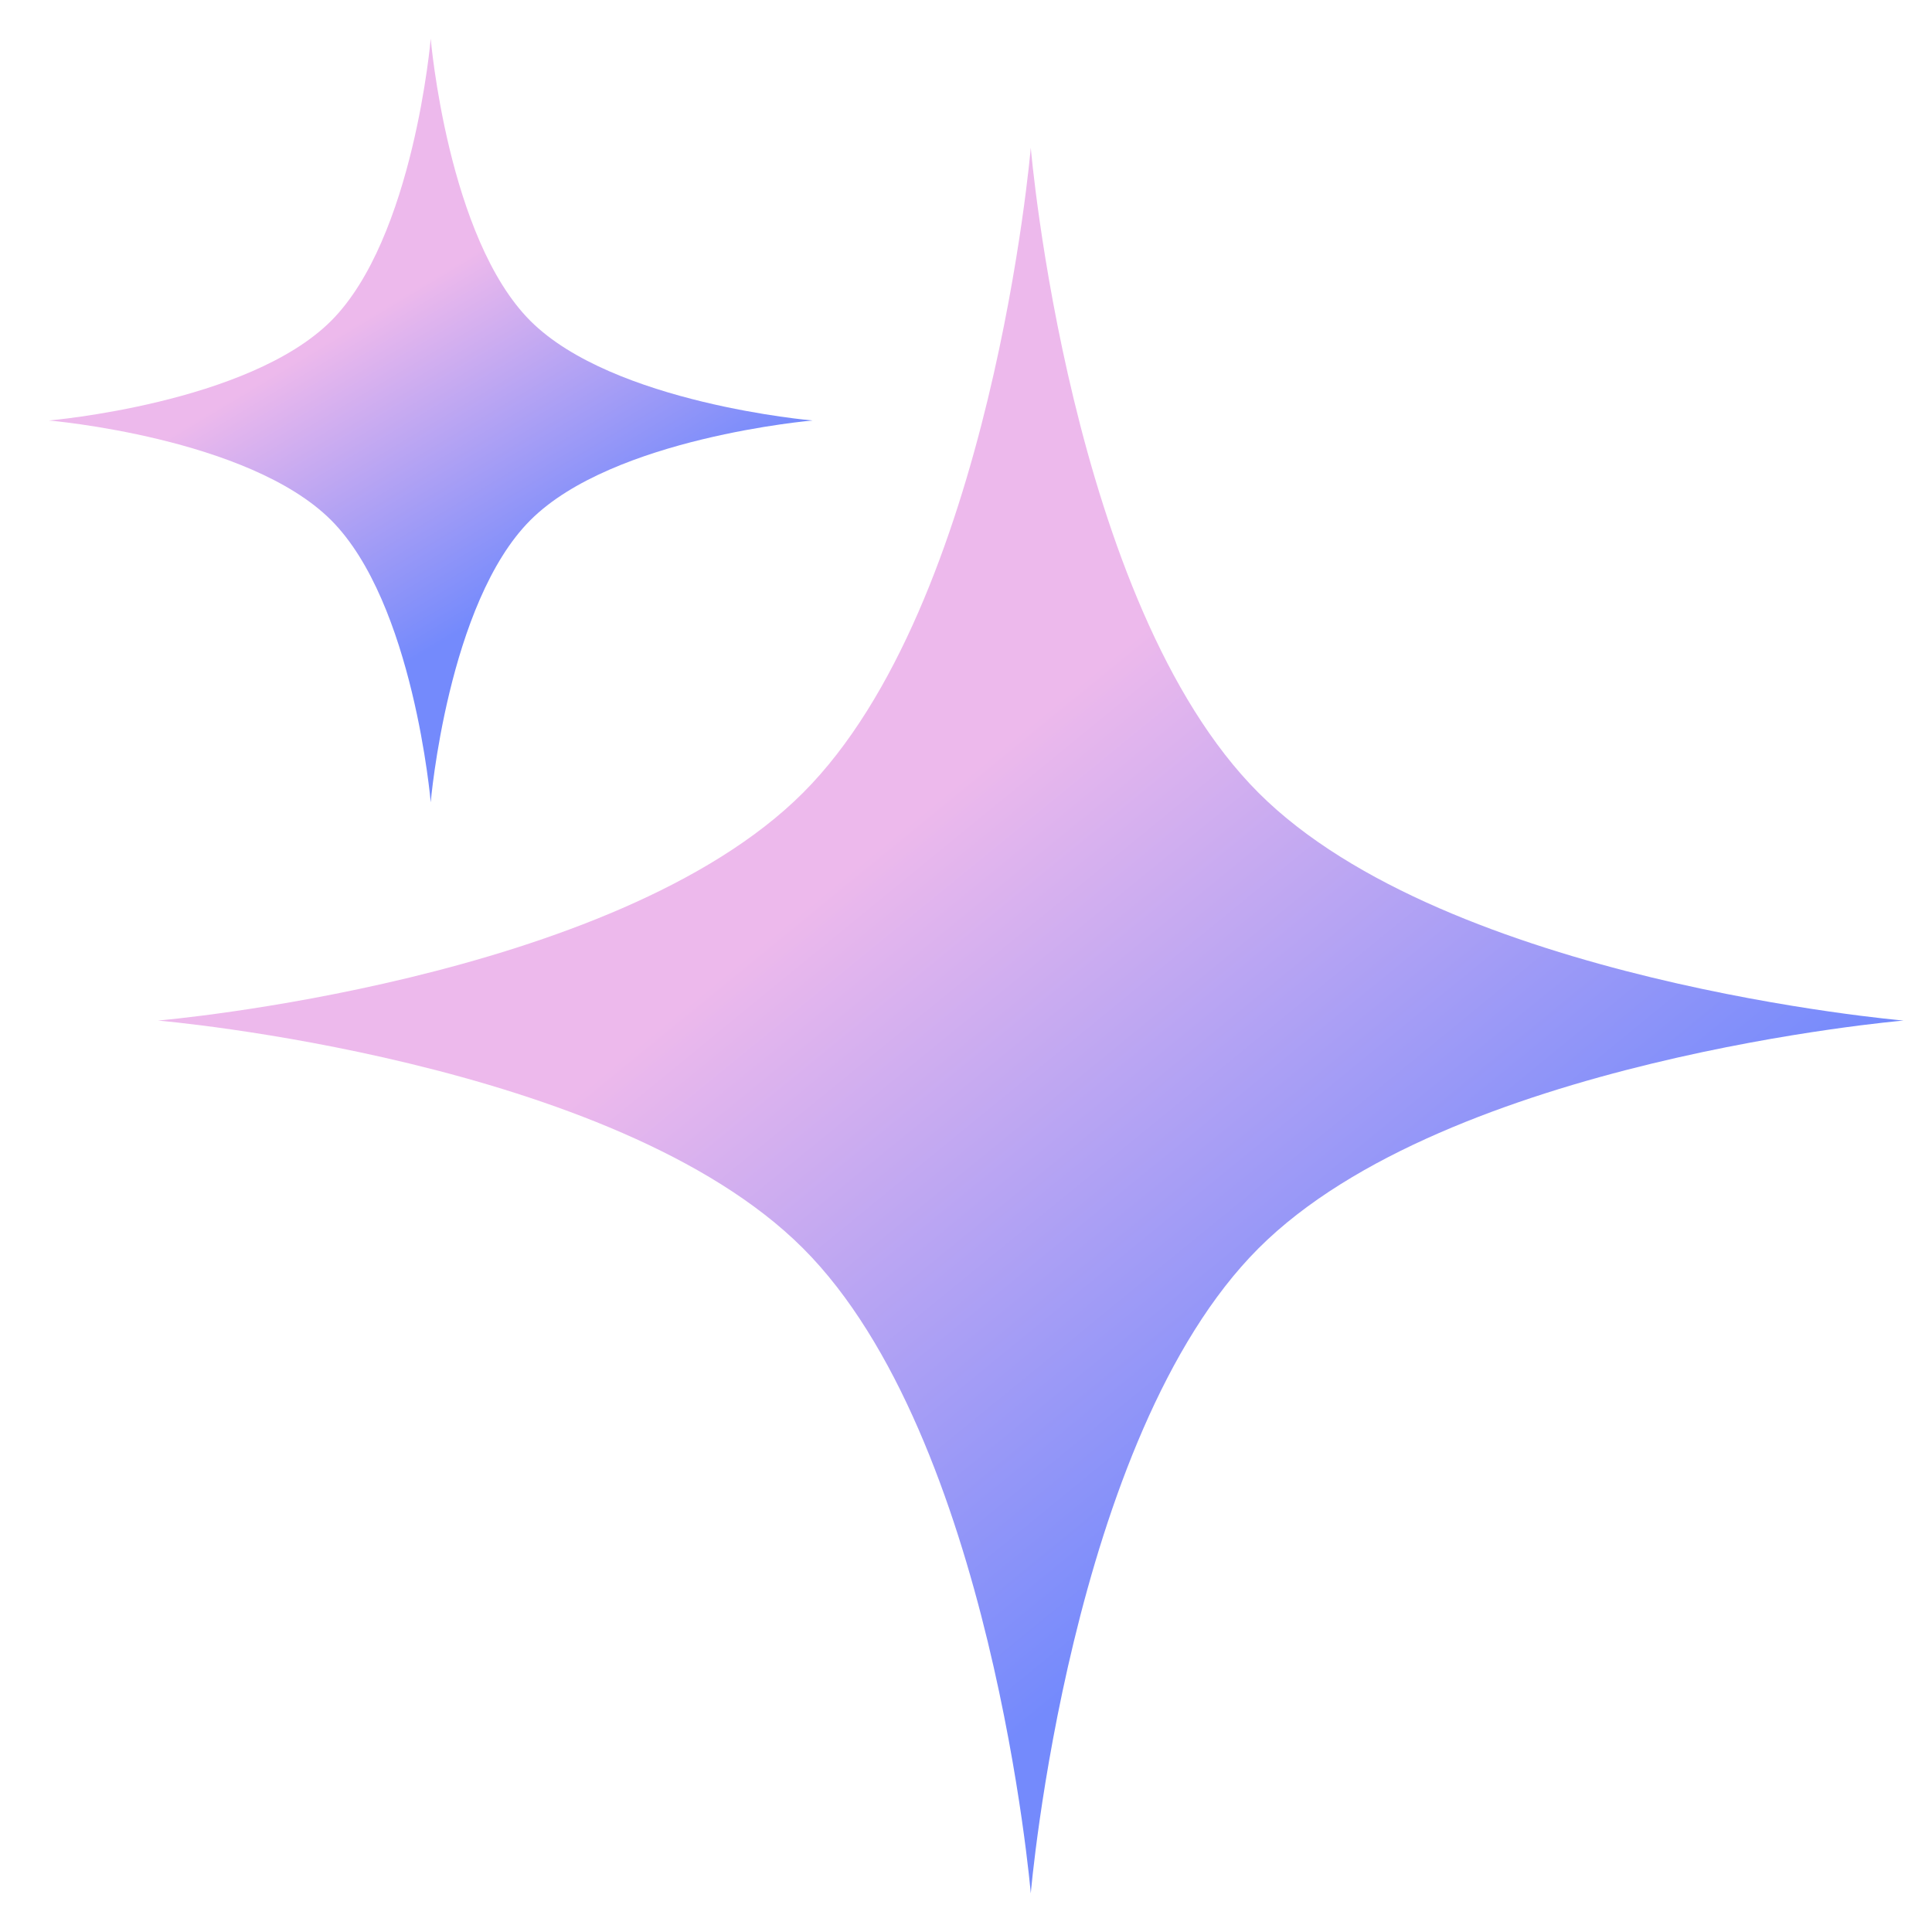 <svg width="34" height="34" viewBox="0 0 34 34" fill="none" xmlns="http://www.w3.org/2000/svg">
<path d="M18.14 2.6C18.14 2.6 18.823 10.628 22.148 13.952C25.472 17.277 33.5 17.96 33.5 17.96C33.5 17.96 25.472 18.643 22.148 21.968C18.823 25.292 18.14 33.32 18.14 33.32C18.14 33.32 17.456 25.292 14.132 21.968C10.808 18.643 2.78 17.96 2.78 17.96C2.78 17.96 10.808 17.277 14.132 13.952C17.456 10.628 18.14 2.6 18.14 2.6Z" fill="url(#paint0_linear_38_15463)"/>
<path d="M7.58 0.68C7.58 0.68 7.879 4.192 9.334 5.647C10.788 7.101 14.3 7.4 14.3 7.4C14.3 7.4 10.788 7.699 9.334 9.154C7.879 10.608 7.58 14.12 7.58 14.12C7.58 14.12 7.281 10.608 5.827 9.154C4.372 7.699 0.86 7.4 0.86 7.4C0.86 7.4 4.372 7.101 5.827 5.647C7.281 4.192 7.58 0.68 7.58 0.68Z" fill="url(#paint1_linear_38_15463)"/>
<defs>
<linearGradient id="paint0_linear_38_15463" x1="15.26" y1="15.08" x2="23.9" y2="25.64" gradientUnits="userSpaceOnUse">
<stop stop-color="#EDB9EC"/>
<stop offset="1" stop-color="#748AFC"/>
</linearGradient>
<linearGradient id="paint1_linear_38_15463" x1="6.62" y1="5.48" x2="9.5" y2="10.28" gradientUnits="userSpaceOnUse">
<stop stop-color="#EDB9EC"/>
<stop offset="1" stop-color="#748AFC"/>
</linearGradient>
</defs>
</svg>

